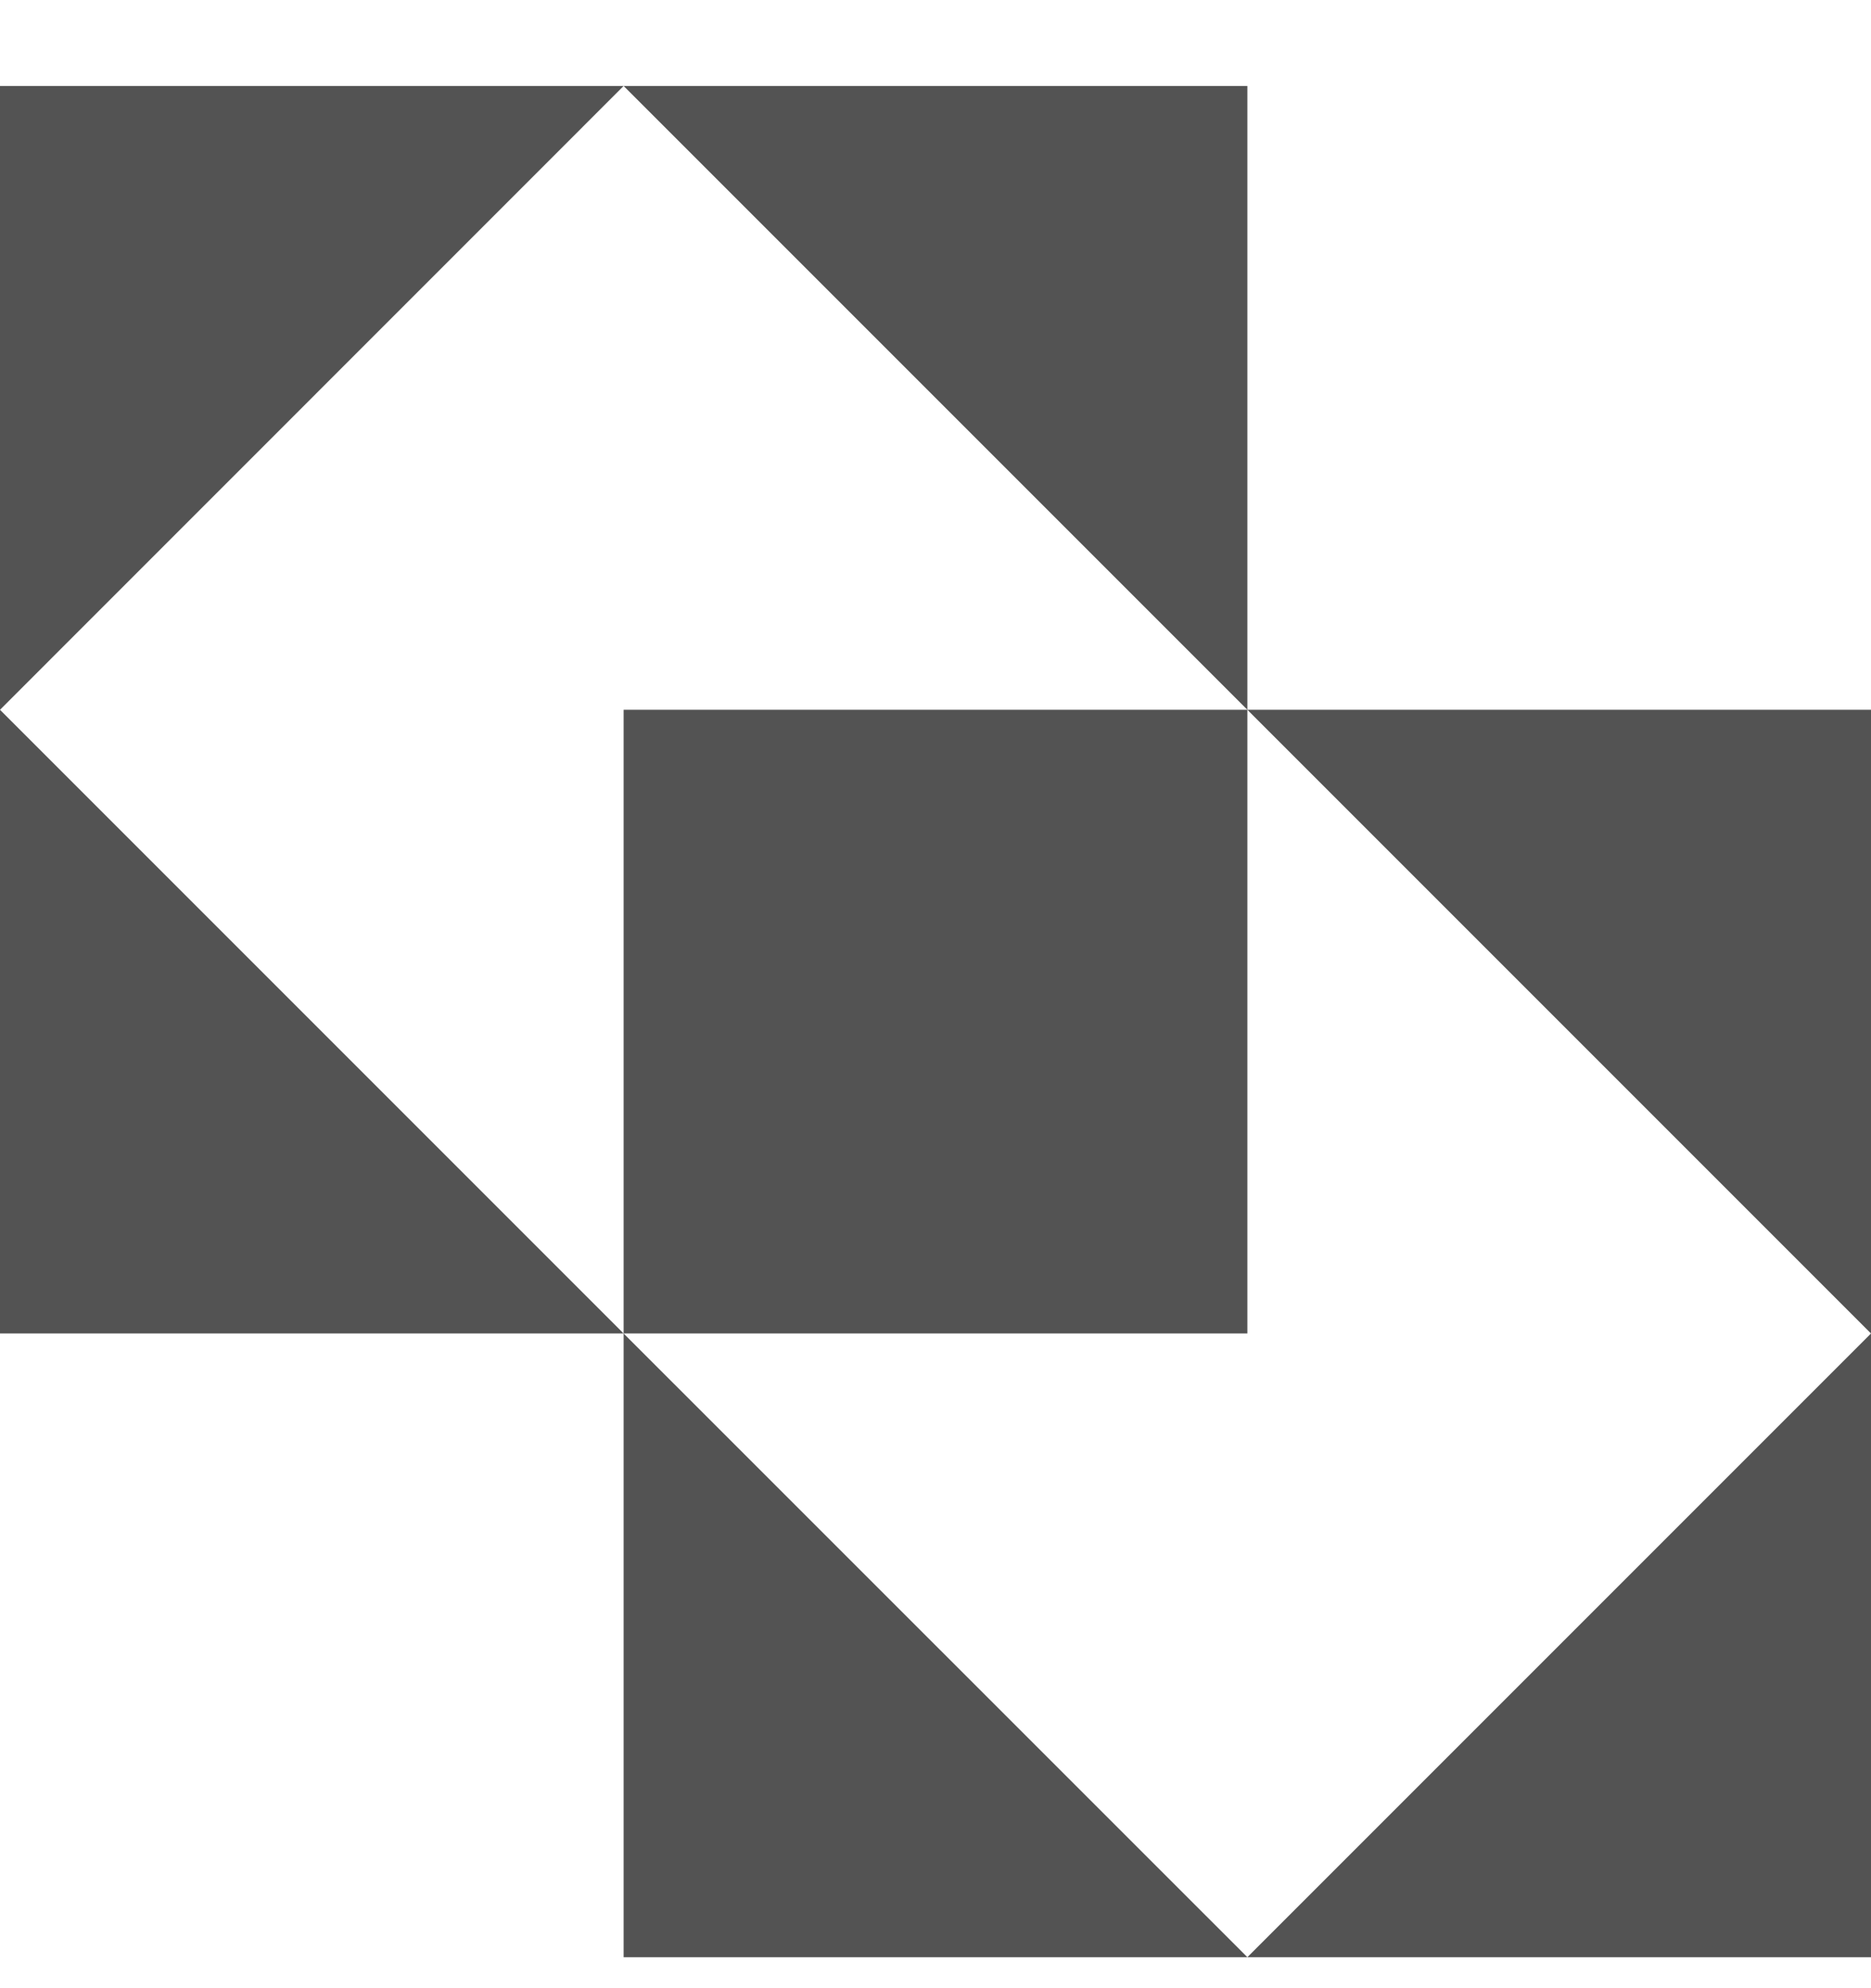 <?xml version="1.0" encoding="UTF-8"?> <svg xmlns="http://www.w3.org/2000/svg" width="16" height="17" viewBox="0 0 16 17" fill="none"><g clip-path="url(#clip0_1117_26663)"><path d="M10.667 0.735V6.069L5.333 0.735H10.667Z" fill="#535353"></path><path fill-rule="evenodd" clip-rule="evenodd" d="M16 11.402V6.069H10.667H5.333V11.402L0 6.069L5.333 0.735H0V6.069V11.402H5.333V16.735H10.667H16V11.402ZM16 11.402L10.667 16.735L5.333 11.402H10.667V6.069L16 11.402Z" fill="#535353"></path></g><defs><clipPath id="clip0_1117_26663"><rect width="16" height="16" fill="white" transform="translate(0 0.735)"></rect></clipPath></defs></svg> 